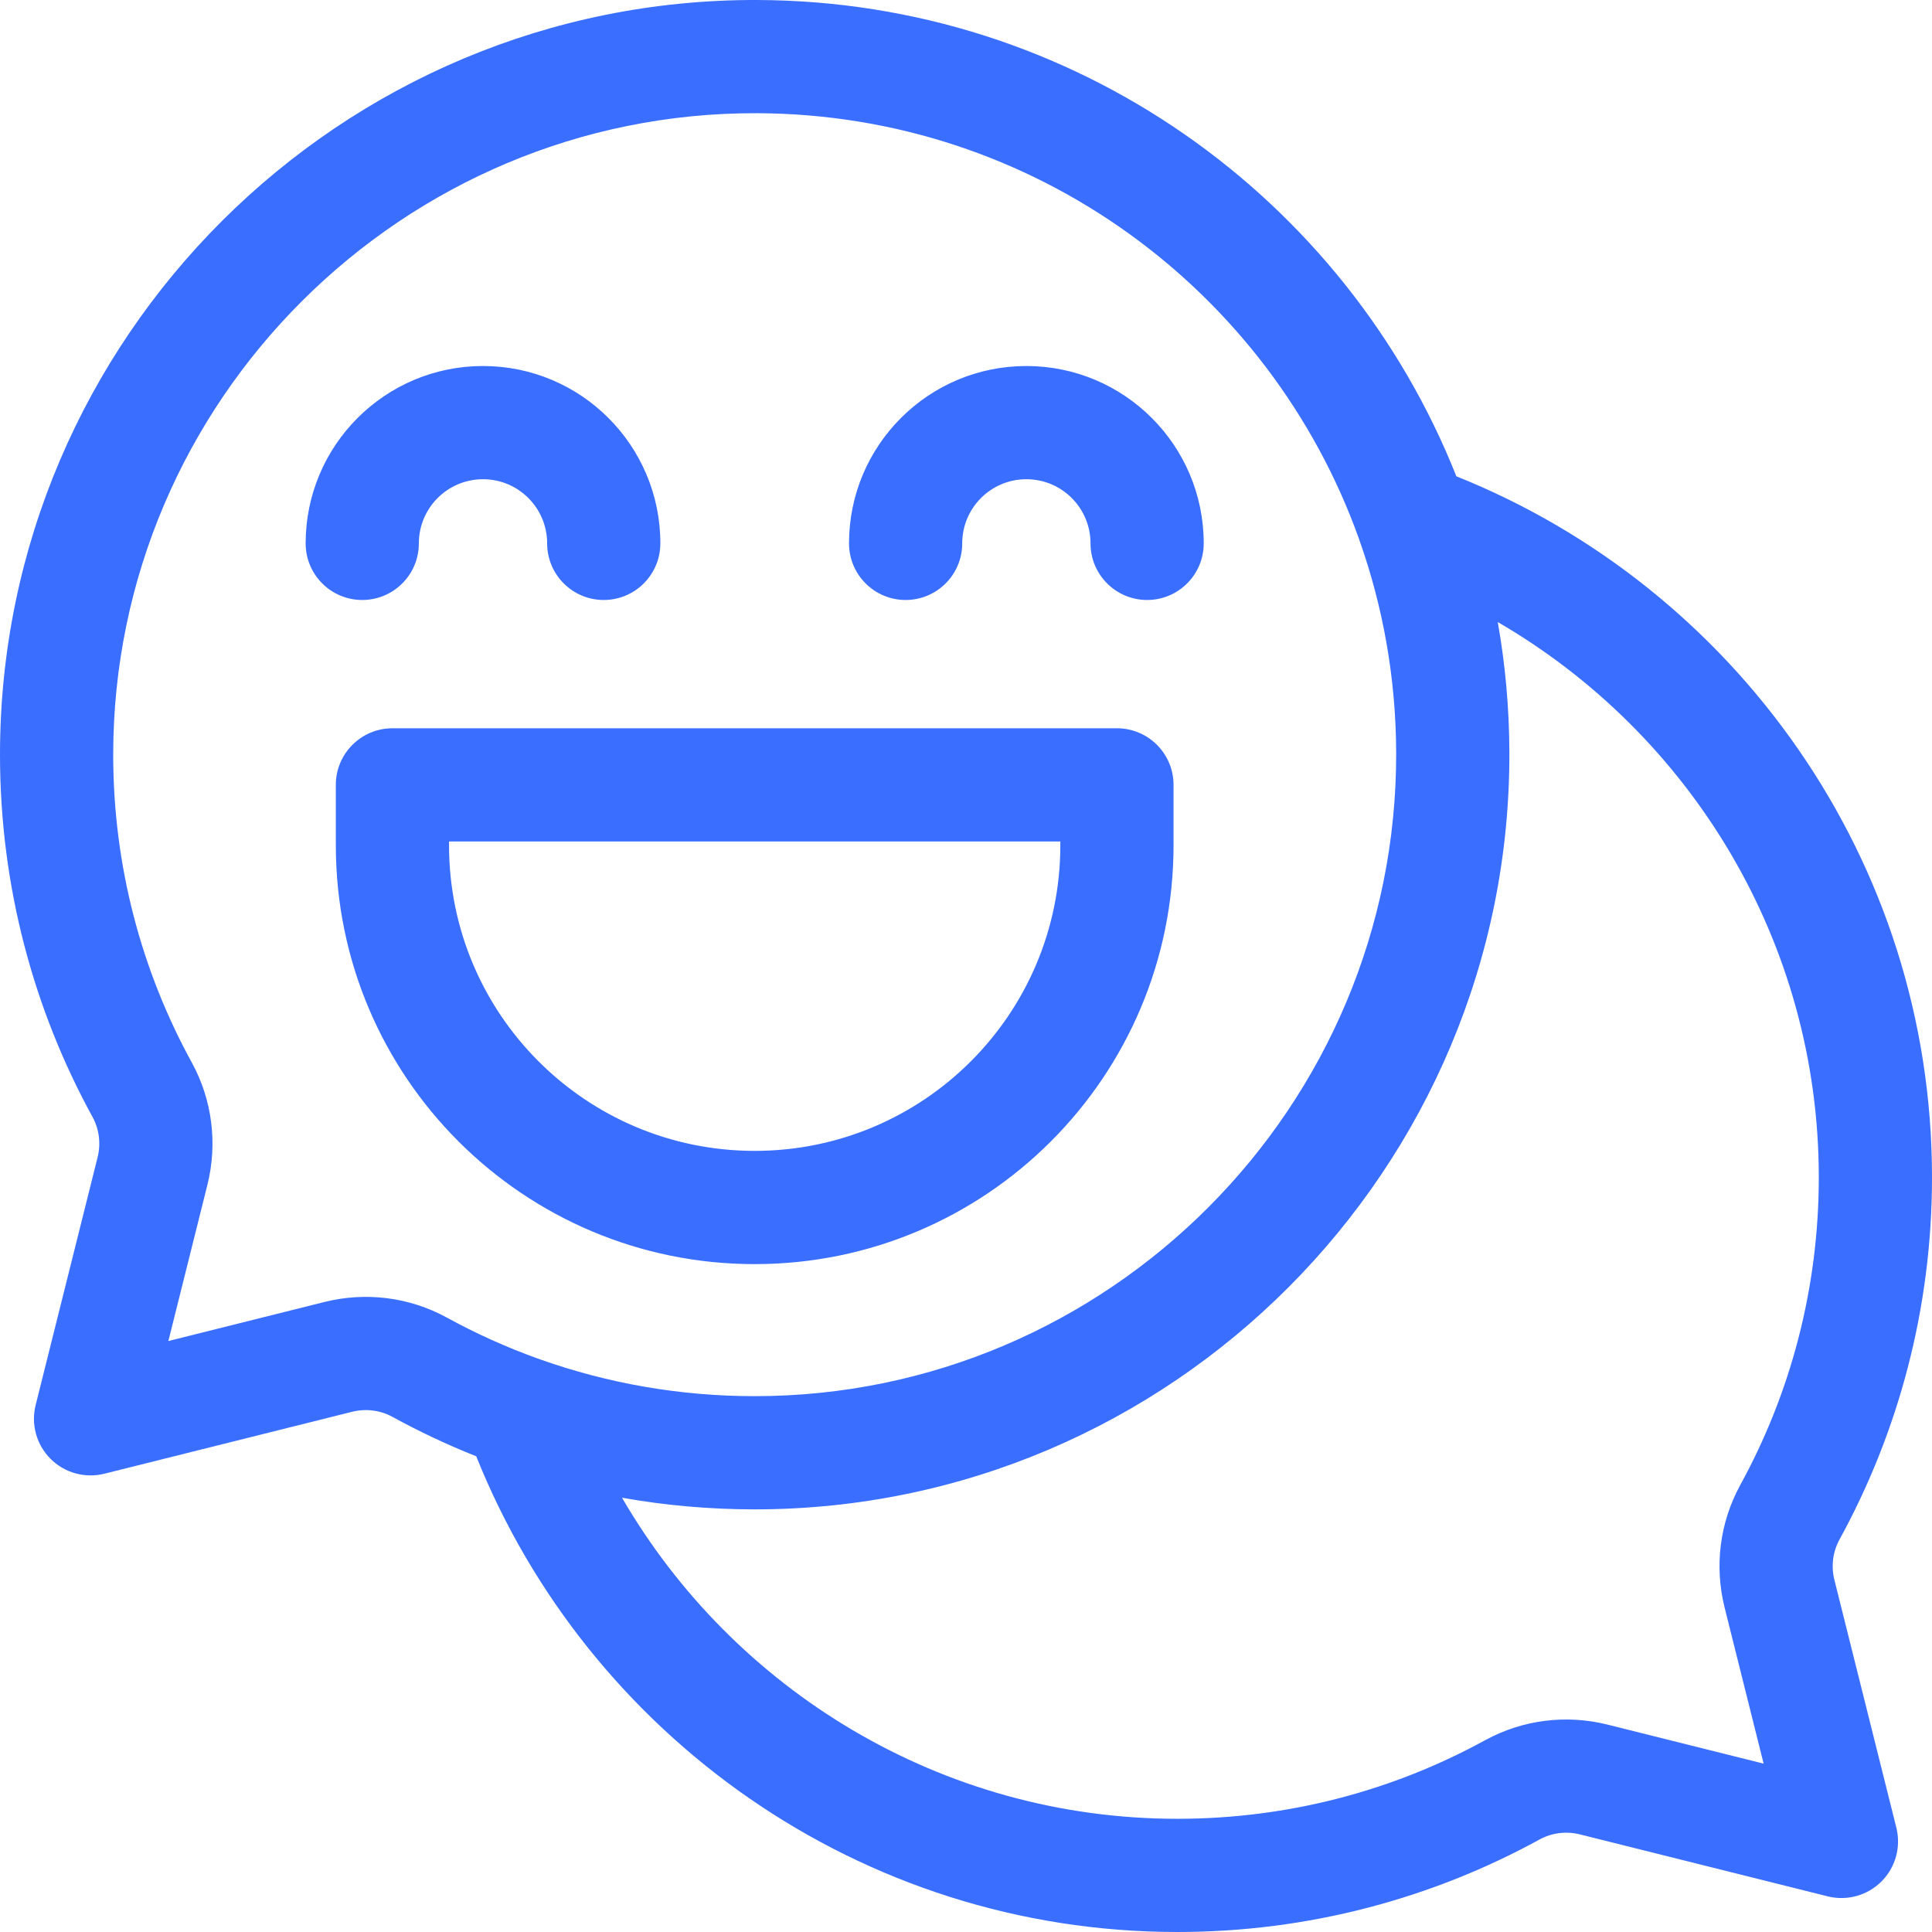 <svg xmlns="http://www.w3.org/2000/svg" width="69" height="69" viewBox="0 0 69 69" fill="none"><path fill-rule="evenodd" clip-rule="evenodd" d="M1.3093e-09 26.953C-0 12.071 12.167 -0.052 27.049 0C38.383 0.04 48.068 7.074 52.013 17.011C61.941 20.983 69 30.71 69 42.047C69 46.732 67.801 51.144 65.695 54.986C65.458 55.419 65.391 55.934 65.515 56.429L67.727 65.275C67.899 65.964 67.697 66.693 67.195 67.195C66.693 67.697 65.964 67.899 65.275 67.727L56.429 65.515C55.934 65.391 55.419 65.458 54.986 65.695C51.144 67.801 46.732 69 42.047 69C30.71 69 20.982 61.94 17.009 52.011C15.978 51.601 14.978 51.13 14.014 50.601C13.583 50.365 13.067 50.298 12.57 50.422C12.57 50.422 12.57 50.422 12.57 50.422L3.725 52.633C3.036 52.805 2.307 52.603 1.805 52.101C1.303 51.599 1.101 50.87 1.273 50.182L3.485 41.336C3.485 41.336 3.485 41.336 3.485 41.336C3.609 40.84 3.542 40.324 3.305 39.892C1.198 36.05 1.3093e-09 31.639 1.3093e-09 26.953ZM19.308 48.556C19.272 48.542 19.235 48.529 19.198 48.517C18.075 48.113 16.992 47.623 15.958 47.056C14.617 46.321 13.055 46.133 11.59 46.499L6.013 47.894L7.407 42.316C7.773 40.851 7.585 39.289 6.85 37.948C5.061 34.686 4.043 30.942 4.043 26.953C4.043 14.31 14.391 3.999 27.035 4.043C36.936 4.078 45.357 10.393 48.523 19.212C48.532 19.24 48.542 19.268 48.552 19.296C49.393 21.666 49.854 24.215 49.863 26.871C49.907 39.515 39.597 49.863 26.953 49.863C24.27 49.863 21.698 49.402 19.308 48.556ZM22.215 53.49C26.188 60.337 33.601 64.957 42.047 64.957C46.035 64.957 49.78 63.938 53.042 62.149L53.044 62.149C54.383 61.416 55.943 61.226 57.41 61.593L62.987 62.987L61.593 57.41C61.226 55.943 61.416 54.383 62.149 53.044L62.149 53.042C63.938 49.78 64.957 46.035 64.957 42.047C64.957 33.601 60.337 26.188 53.491 22.216C53.759 23.723 53.901 25.274 53.906 26.857C53.958 41.739 41.836 53.906 26.953 53.906C25.337 53.906 23.754 53.764 22.215 53.49ZM17.25 17.115C15.985 17.115 14.959 18.141 14.959 19.406C14.959 20.523 14.054 21.428 12.938 21.428C11.821 21.428 10.916 20.523 10.916 19.406C10.916 15.908 13.752 13.072 17.25 13.072C20.748 13.072 23.584 15.908 23.584 19.406C23.584 20.523 22.679 21.428 21.562 21.428C20.446 21.428 19.541 20.523 19.541 19.406C19.541 18.141 18.515 17.115 17.25 17.115ZM36.656 17.115C35.391 17.115 34.365 18.141 34.365 19.406C34.365 20.523 33.46 21.428 32.344 21.428C31.227 21.428 30.322 20.523 30.322 19.406C30.322 15.908 33.158 13.072 36.656 13.072C40.154 13.072 42.99 15.908 42.99 19.406C42.99 20.523 42.085 21.428 40.969 21.428C39.852 21.428 38.947 20.523 38.947 19.406C38.947 18.141 37.922 17.115 36.656 17.115ZM11.994 28.031C11.994 26.915 12.899 26.01 14.016 26.01H39.891C41.007 26.01 41.912 26.915 41.912 28.031V30.188C41.912 38.449 35.215 45.147 26.953 45.147C18.692 45.147 11.994 38.449 11.994 30.188V28.031ZM16.037 30.053V30.188C16.037 36.216 20.924 41.103 26.953 41.103C32.982 41.103 37.869 36.216 37.869 30.188V30.053H16.037Z" fill="#396EFF"></path></svg>
